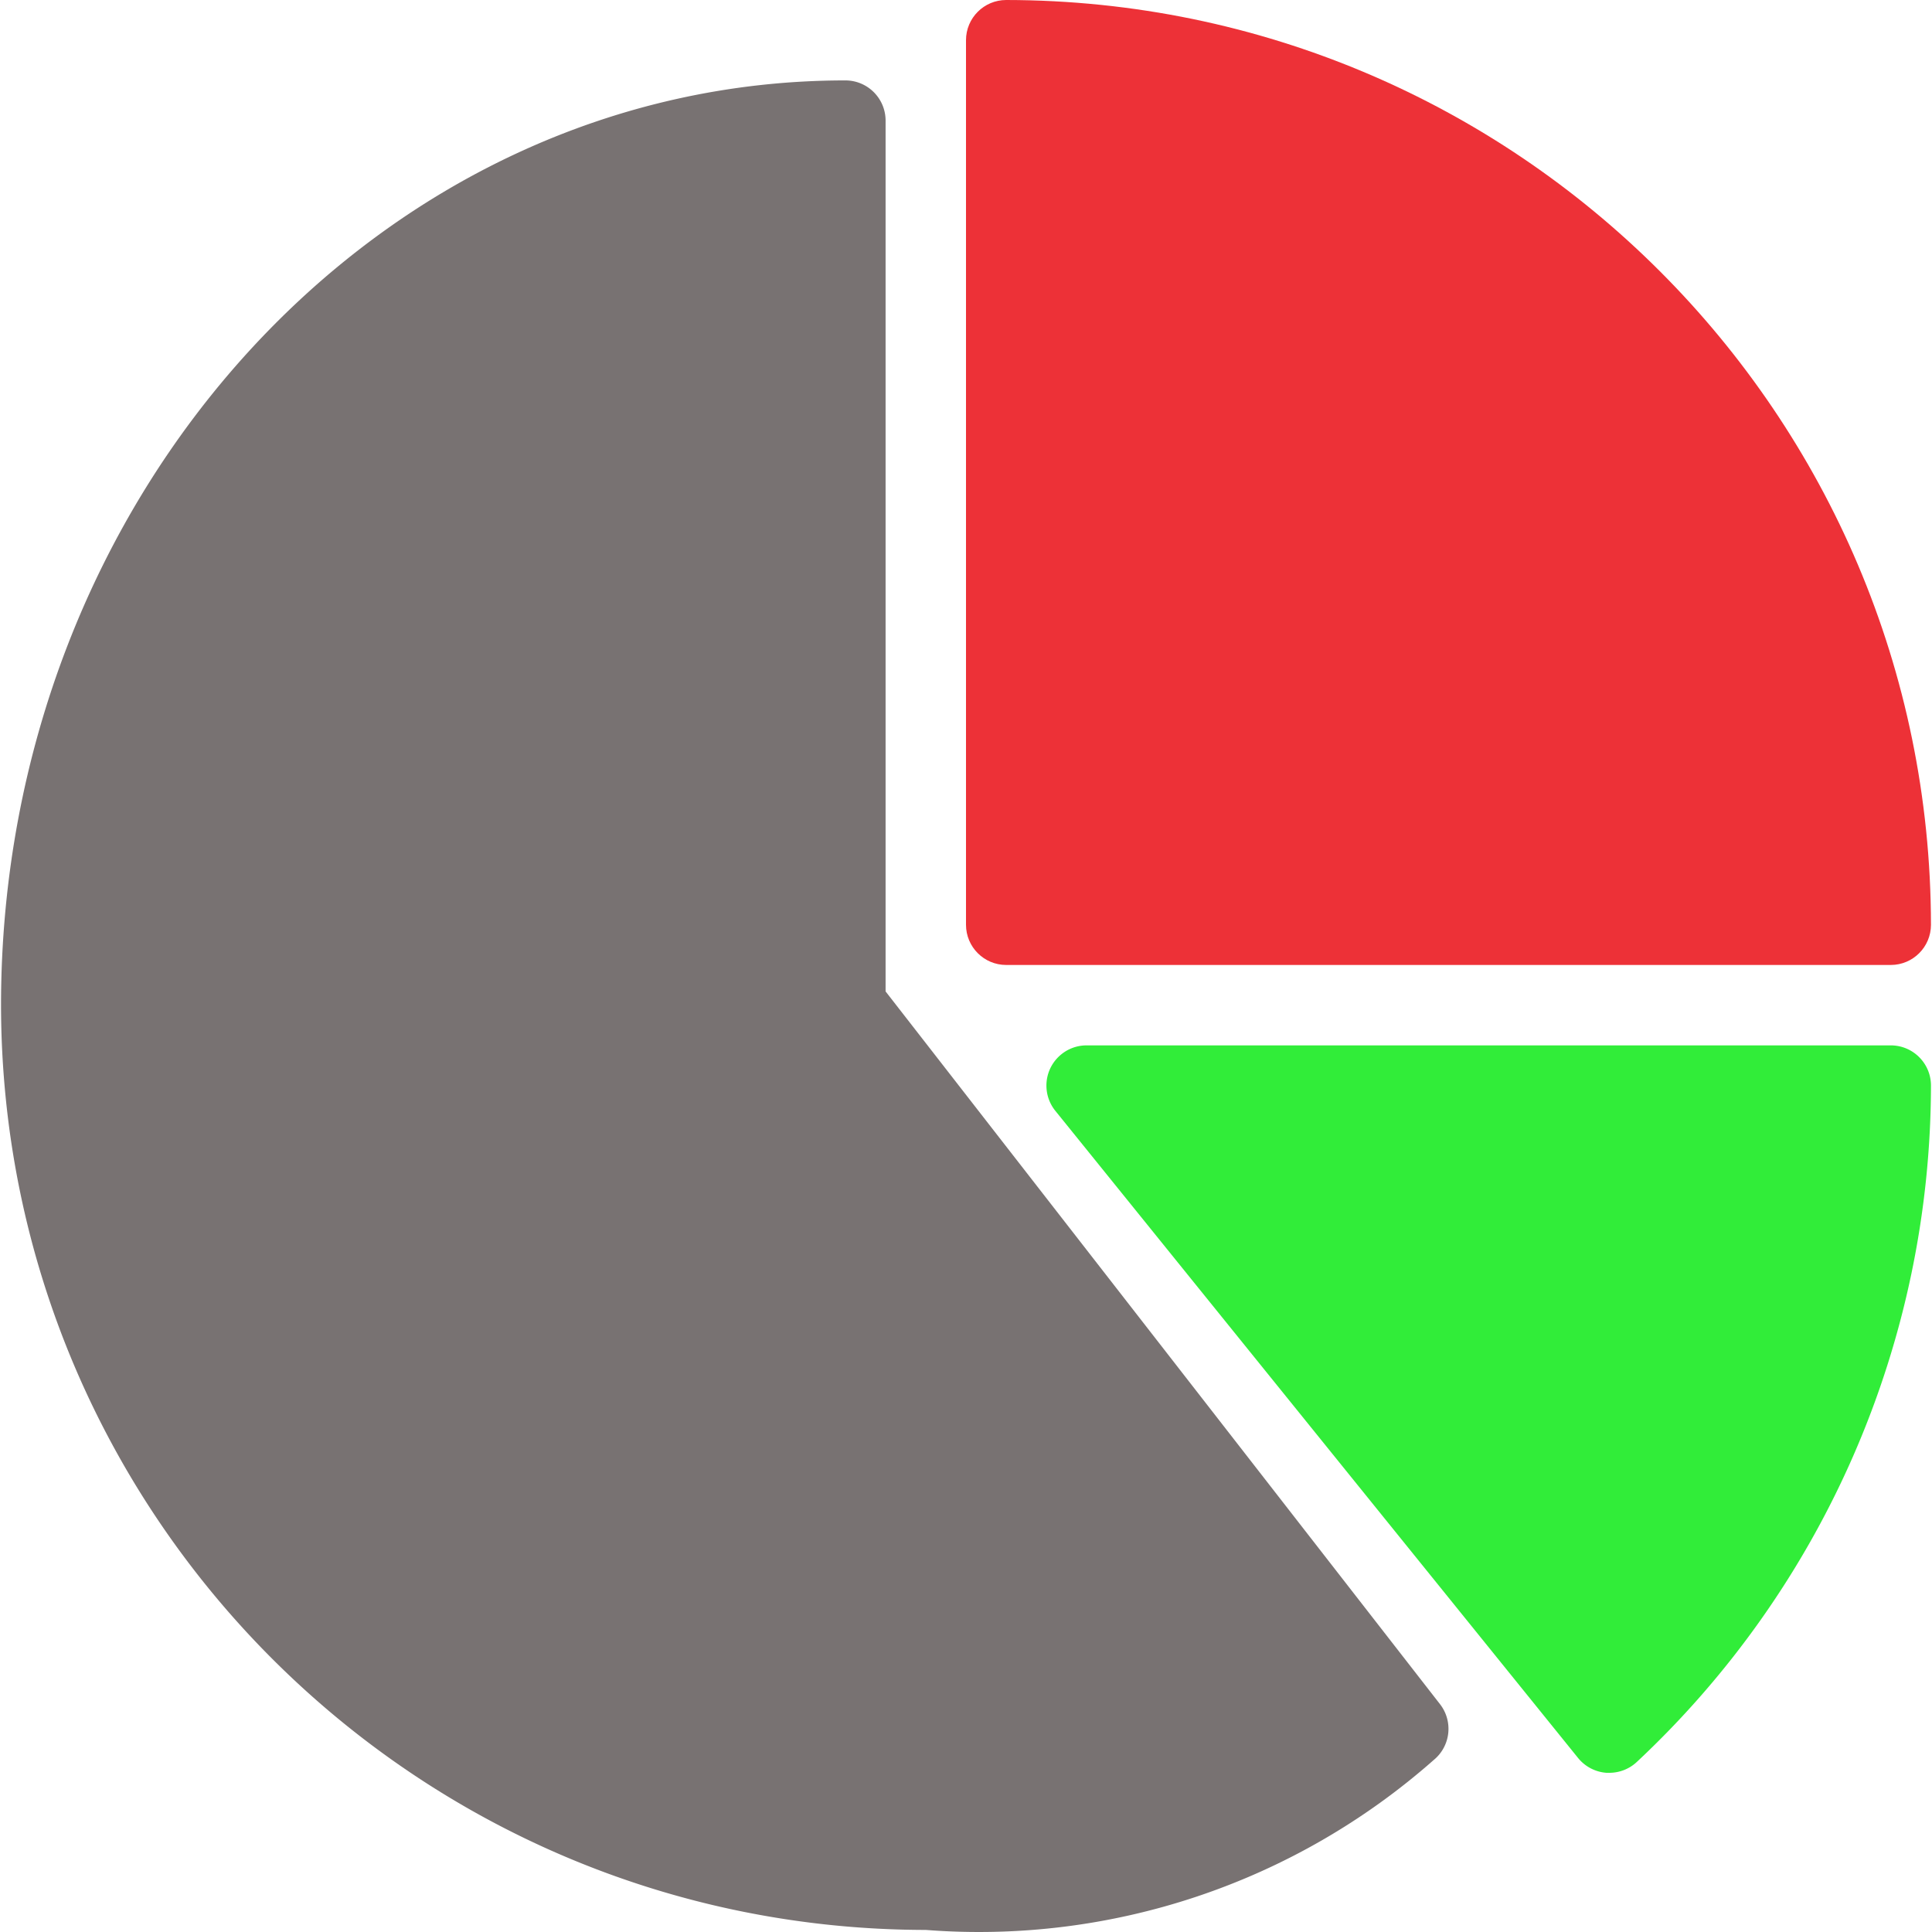 <svg xmlns="http://www.w3.org/2000/svg" version="1.1" xmlns:xlink="http://www.w3.org/1999/xlink" width="512" height="512" x="0" y="0" viewBox="0 0 512.548 512.548" style="enable-background:new 0 0 512 512" xml:space="preserve" class=""><g><path d="M266.941 0c-5.891 0-10.667 4.776-10.667 10.667v234.667c0 5.891 4.776 10.667 10.667 10.667h234.667c5.891 0 10.667-4.776 10.667-10.667C512.121 109.903 402.371.153 266.941 0z" style="" fill="#ed3137" data-original="#ffc107" class="" opacity="1"></path><path d="M382.034 452.117 234.941 263.019V32c0-5.891-4.776-10.667-10.667-10.667-123.52 0-224 110.059-224 245.333C.427 402.097 110.177 511.847 245.607 512a182.25 182.25 0 0 0 134.763-45.099 10.666 10.666 0 0 0 1.664-14.784z" style="" fill="#787272" data-original="#2196f3" class="" opacity="1"></path><path d="M501.607 277.333H288.274c-5.891.001-10.666 4.778-10.664 10.669 0 2.437.835 4.8 2.366 6.696l138.667 171.669a10.67 10.67 0 0 0 7.552 3.947h.747a10.668 10.668 0 0 0 7.275-2.859 246.275 246.275 0 0 0 78.059-179.456c-.002-5.89-4.777-10.666-10.669-10.666z" style="" fill="#31ed39" data-original="#4caf50" class="" opacity="1"></path></g></svg>